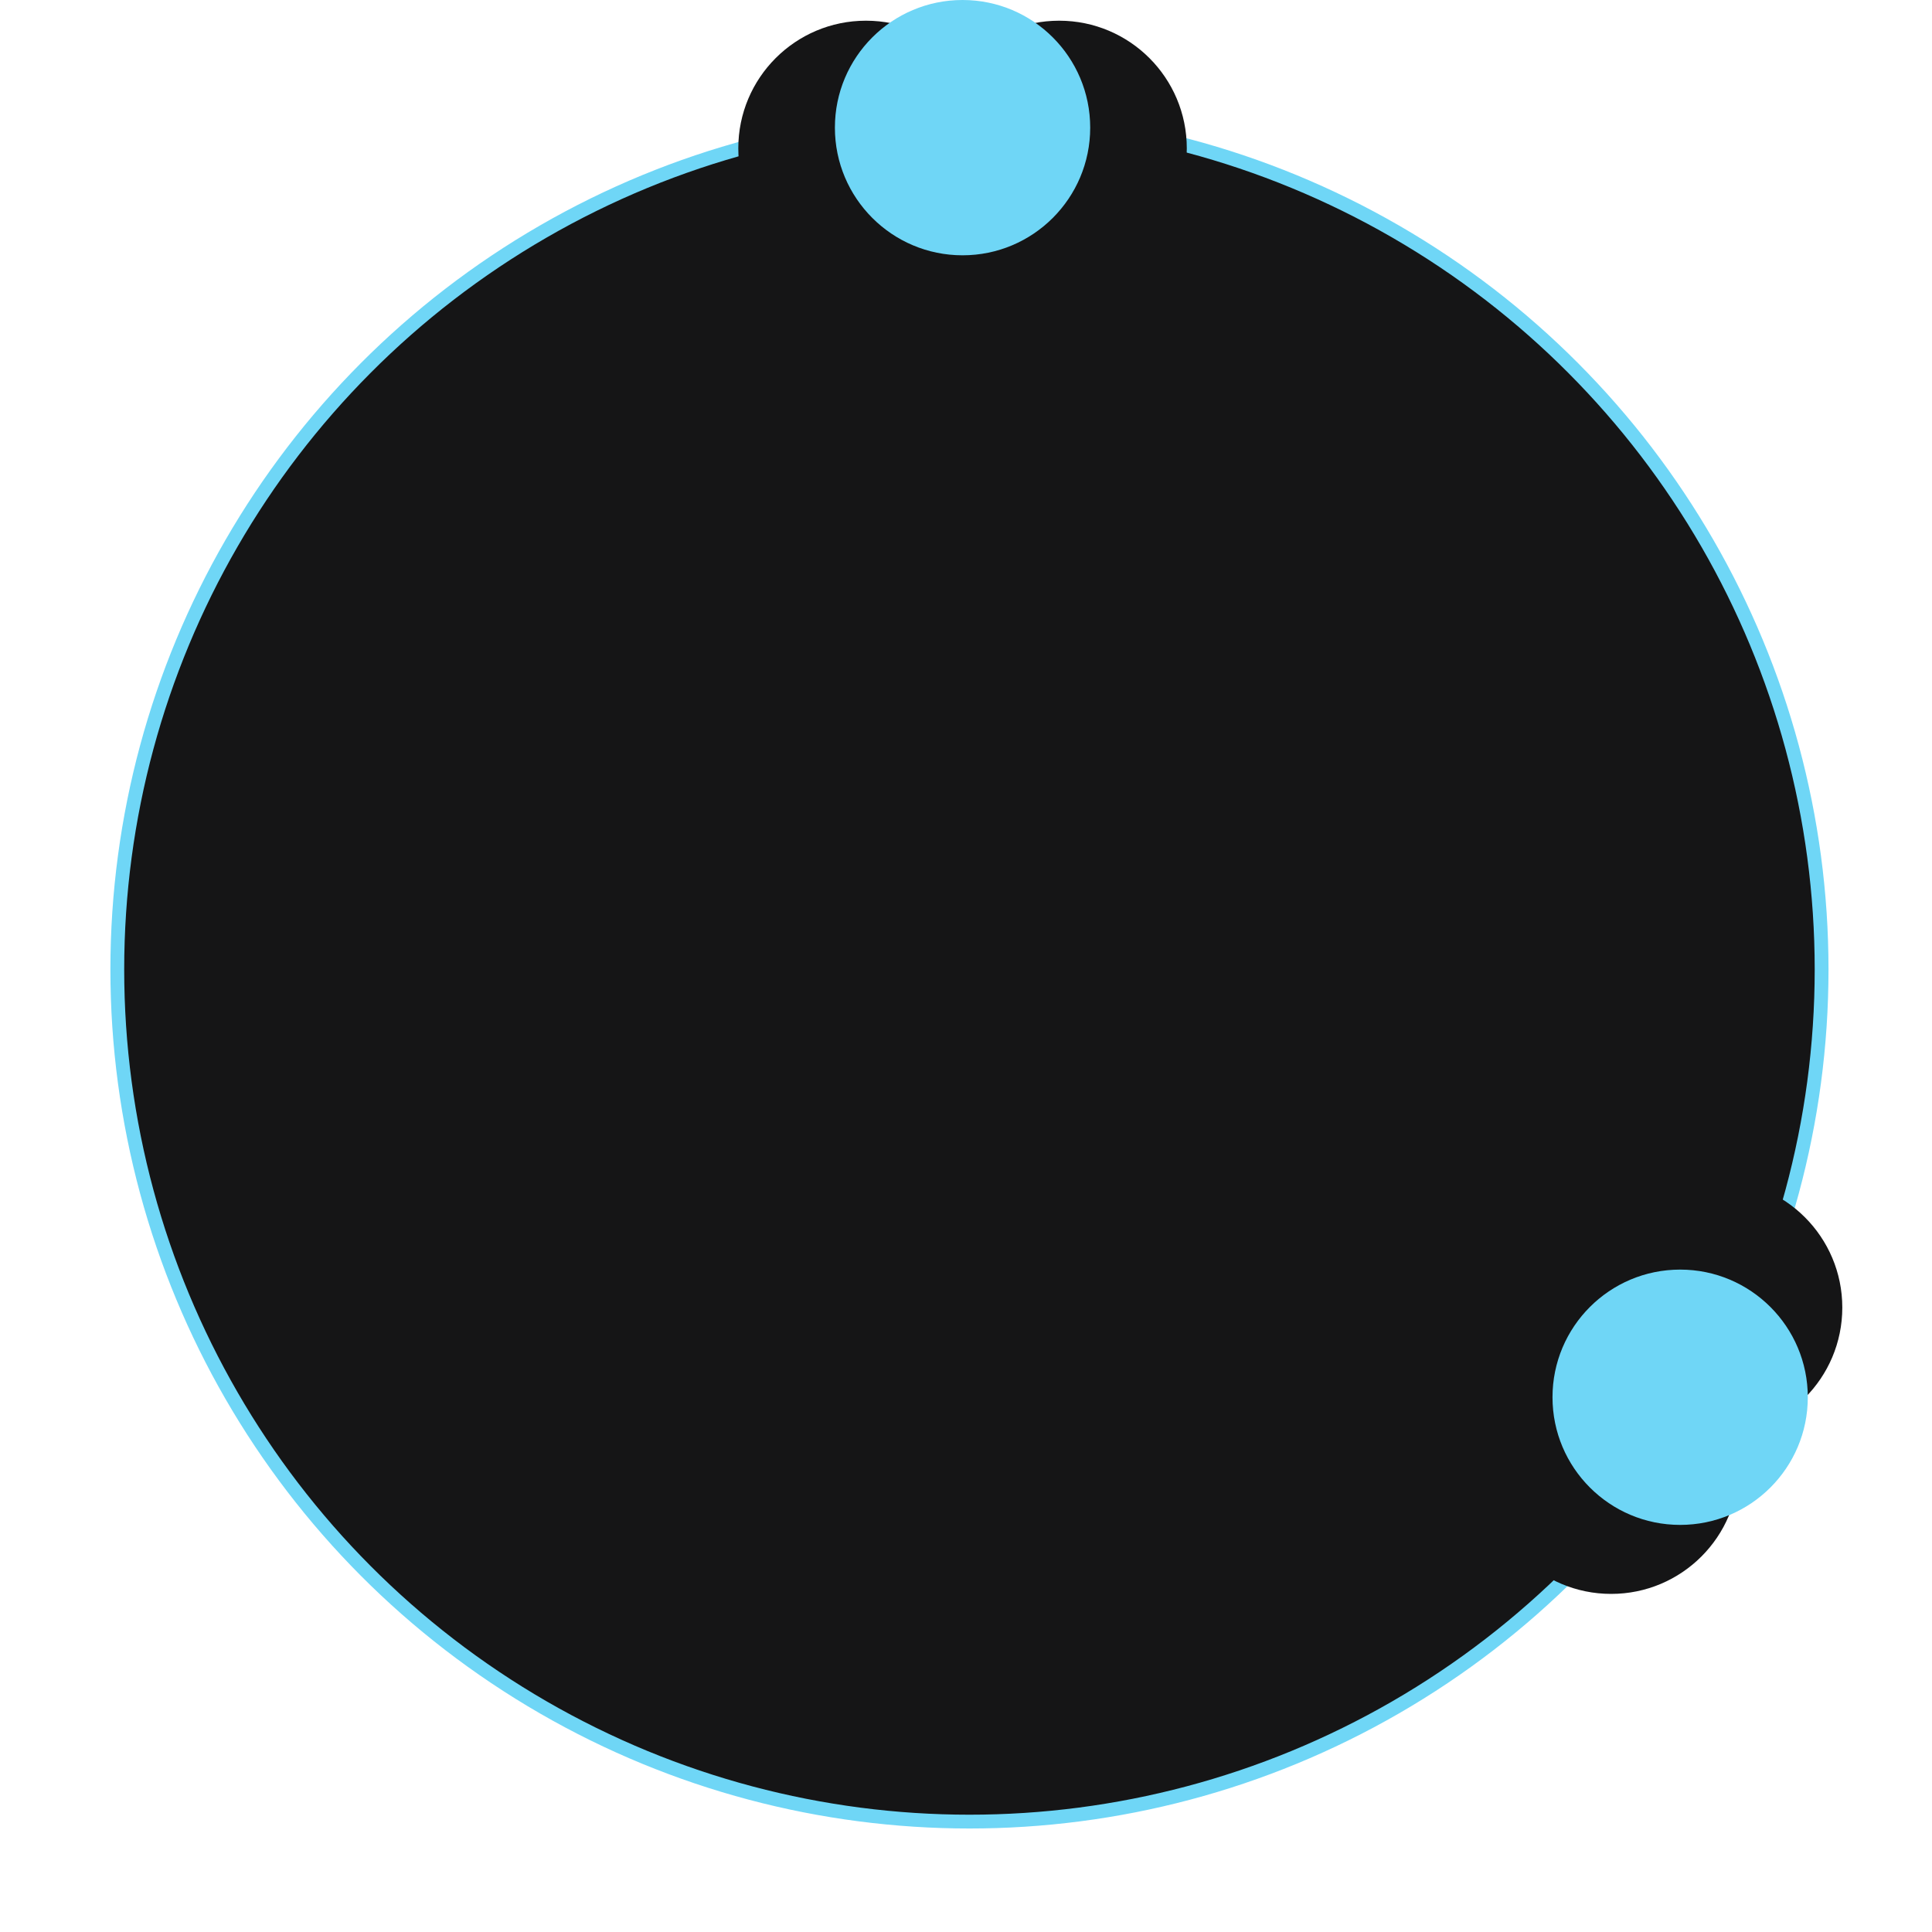 <?xml version="1.0" encoding="UTF-8"?> <svg xmlns="http://www.w3.org/2000/svg" width="280" height="280" viewBox="0 0 280 280" fill="none"> <circle cx="140.5" cy="140.5" r="123.5" fill="#151516" stroke="#6FD6F6" stroke-width="2"></circle> <circle cx="248.5" cy="189.5" r="18.5" fill="#151516"></circle> <circle cx="153.5" cy="21.5" r="18.5" fill="#151516"></circle> <circle cx="233.5" cy="212.5" r="18.5" fill="#151516"></circle> <circle cx="125.5" cy="21.5" r="18.5" fill="#151516"></circle> <circle cx="243.5" cy="202.5" r="18.5" fill="#6FD6F6"></circle> <circle cx="139.5" cy="18.5" r="18.5" fill="#6FD6F6"></circle> </svg> 